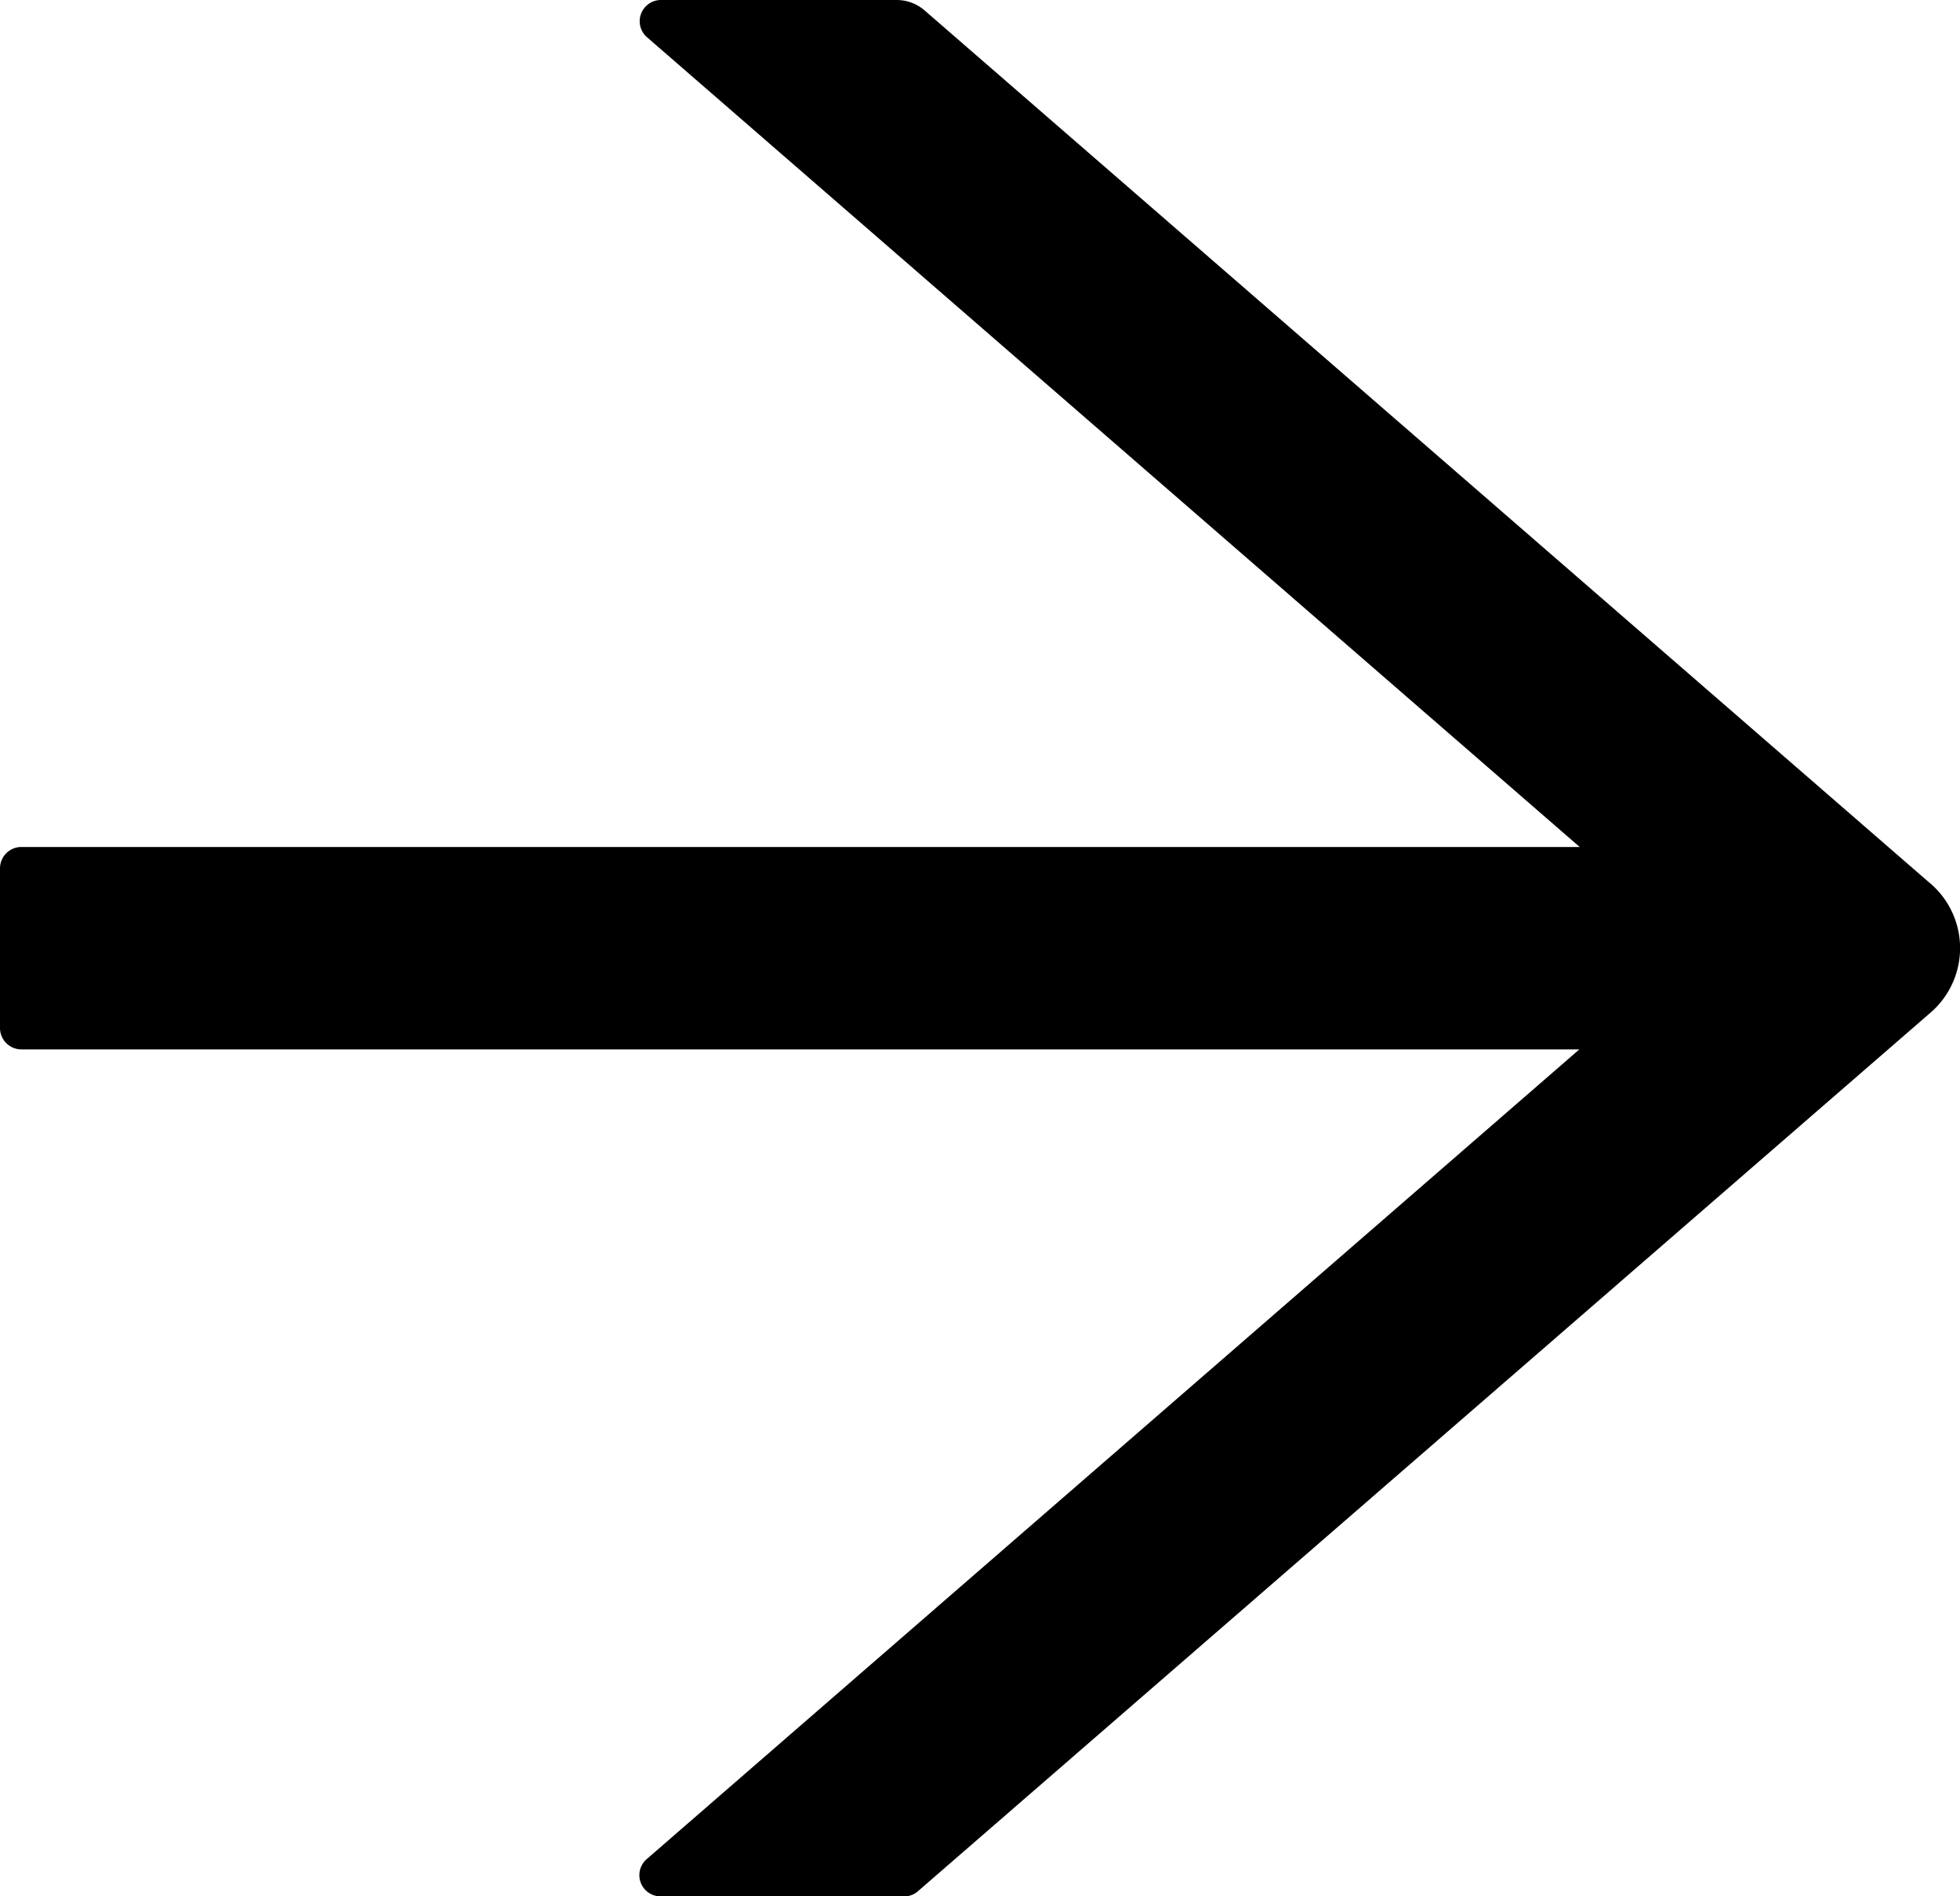 <svg xmlns="http://www.w3.org/2000/svg" width="23.001" height="22.25" viewBox="0 0 23.001 22.25">
  <g id="Icon" transform="translate(-4.5 -4.875)">
    <path id="Icon_Path" data-name="Icon Path" d="M22.656,10.369,10.85.122A.5.5,0,0,0,10.522,0H7.756a.249.249,0,0,0-.162.438l10.944,9.5H.25a.251.251,0,0,0-.25.25v1.875a.251.251,0,0,0,.25.25H18.534l-10.944,9.5a.249.249,0,0,0,.163.438h2.859a.24.24,0,0,0,.162-.062L22.656,11.881a1,1,0,0,0,0-1.513Z" transform="translate(4.5 4.875)"/>
  </g>
</svg>

